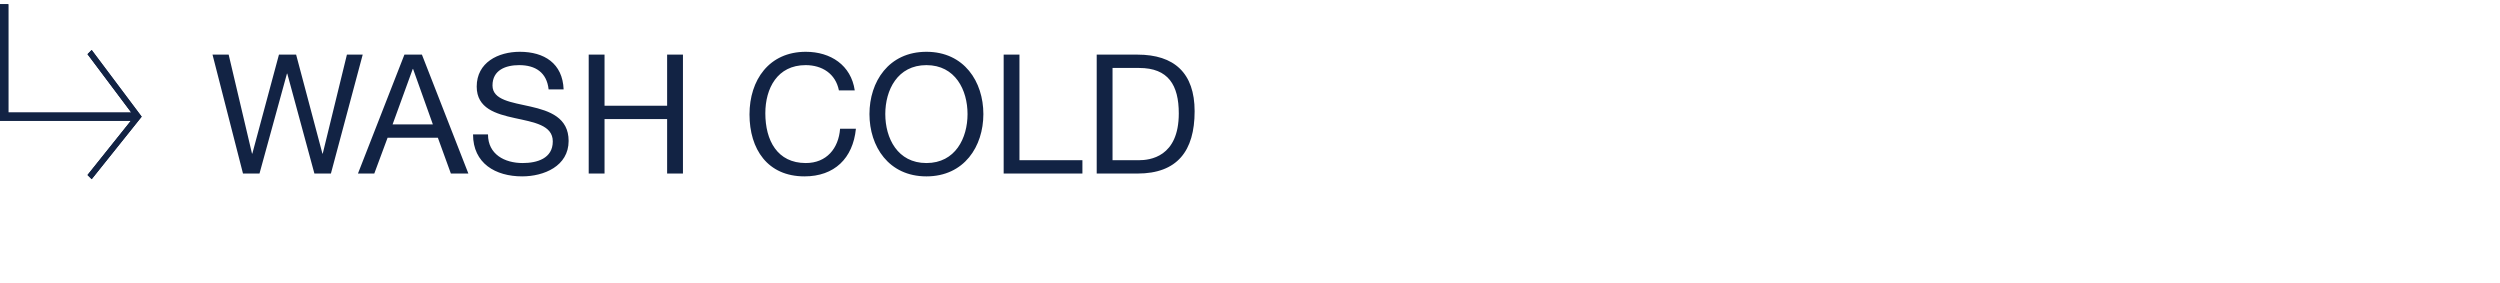 <svg id="G32767_denimLP_header_DESK5b.svg" xmlns="http://www.w3.org/2000/svg" width="600" height="68" viewBox="0 0 600 68">
  <defs>
    <style>
      .cls-1 {
        fill: #fff;
        opacity: 0;
      }

      .cls-1, .cls-2 {
        fill-rule: evenodd;
      }

      .cls-2 {
        fill: #122344;
      }
    </style>
  </defs>
  <path id="Bounding_Box_copy_10" data-name="Bounding Box copy 10" class="cls-1" d="M941.99,5321h600v68h-600v-68Z" transform="translate(-942 -5321)"/>
  <g id="arrow">
    <path id="arrow_copy_2" data-name="arrow copy 2" class="cls-2" d="M964,5364l-1-1,10.4-13H942v-2h0v-26h2v26h29.5L963,5334l1-1,12,16Z" transform="translate(-942 -5321)"/>
    <path id="arrow_copy_3" data-name="arrow copy 3" class="cls-2" d="M964,5364l-1-1,10.4-13H942v-2h0v-26h2v26h29.5L963,5334l1-1,12,16Z" transform="translate(-942 -5321)"/>
  </g>
  <g id="Outline">
    <path id="WASH_COLD" data-name="WASH COLD" class="cls-2" d="M1029.05,5334.11h-3.79l-5.8,23.75h-0.08l-6.31-23.75h-4.12l-6.39,23.75h-0.08l-5.6-23.75h-3.876l7.314,28.54h3.96l6.59-23.98h0.08l6.51,23.98h3.96Zm-1.14,28.54h3.92l3.19-8.59h12.07l3.12,8.59h4.2l-11.15-28.54h-4.2Zm13.15-25.1h0.08l4.75,13.31h-9.67Zm36.21,4.91c-0.24-6.27-4.68-9.03-10.51-9.03-5.2,0-10.35,2.56-10.35,8.35,0,5.24,4.59,6.56,9.15,7.56s9.11,1.68,9.11,5.6c0,4.11-3.8,5.19-7.23,5.19-4.32,0-8.32-2.08-8.32-6.87h-3.59c0,6.95,5.39,10.07,11.79,10.07,5.19,0,11.15-2.44,11.15-8.51,0-5.6-4.56-7.2-9.12-8.24-4.59-1.04-9.15-1.56-9.15-5.07,0-3.72,3.2-4.88,6.4-4.88,3.91,0,6.63,1.76,7.07,5.83h3.6Zm6.02,20.19h3.8v-13.07h15.02v13.07h3.8v-28.54h-3.8v12.27h-15.02v-12.27h-3.8v28.54Zm63.85-19.95c-0.88-6.07-5.8-9.27-11.75-9.27-8.8,0-13.51,6.76-13.51,15.03,0,8.32,4.32,14.87,13.19,14.87,7.19,0,11.63-4.32,12.35-11.43h-3.8c-0.36,4.72-3.24,8.23-8.23,8.23-6.84,0-9.71-5.43-9.71-11.95,0-5.96,2.87-11.55,9.67-11.55,3.95,0,7.19,2.04,7.99,6.07h3.8Zm3.53,5.68c0,7.76,4.6,14.95,13.67,14.95s13.67-7.19,13.67-14.95-4.6-14.95-13.67-14.95S1150.67,5340.63,1150.67,5348.38Zm3.8,0c0-5.76,2.92-11.75,9.87-11.75s9.87,5.99,9.87,11.75-2.92,11.75-9.87,11.75S1154.47,5354.14,1154.47,5348.38Zm28.41,14.27h18.9v-3.2h-15.11v-25.34h-3.79v28.54Zm22.33,0H1215c9.51,0,13.71-5.39,13.71-14.95,0-9.19-4.91-13.59-13.71-13.59h-9.79v28.54Zm3.8-25.34h6.39c7,0,9.51,4.12,9.51,10.91,0,10.51-6.99,11.23-9.59,11.23h-6.31v-22.14Z" transform="translate(-942 -5321)"/>
  </g>
</svg>
